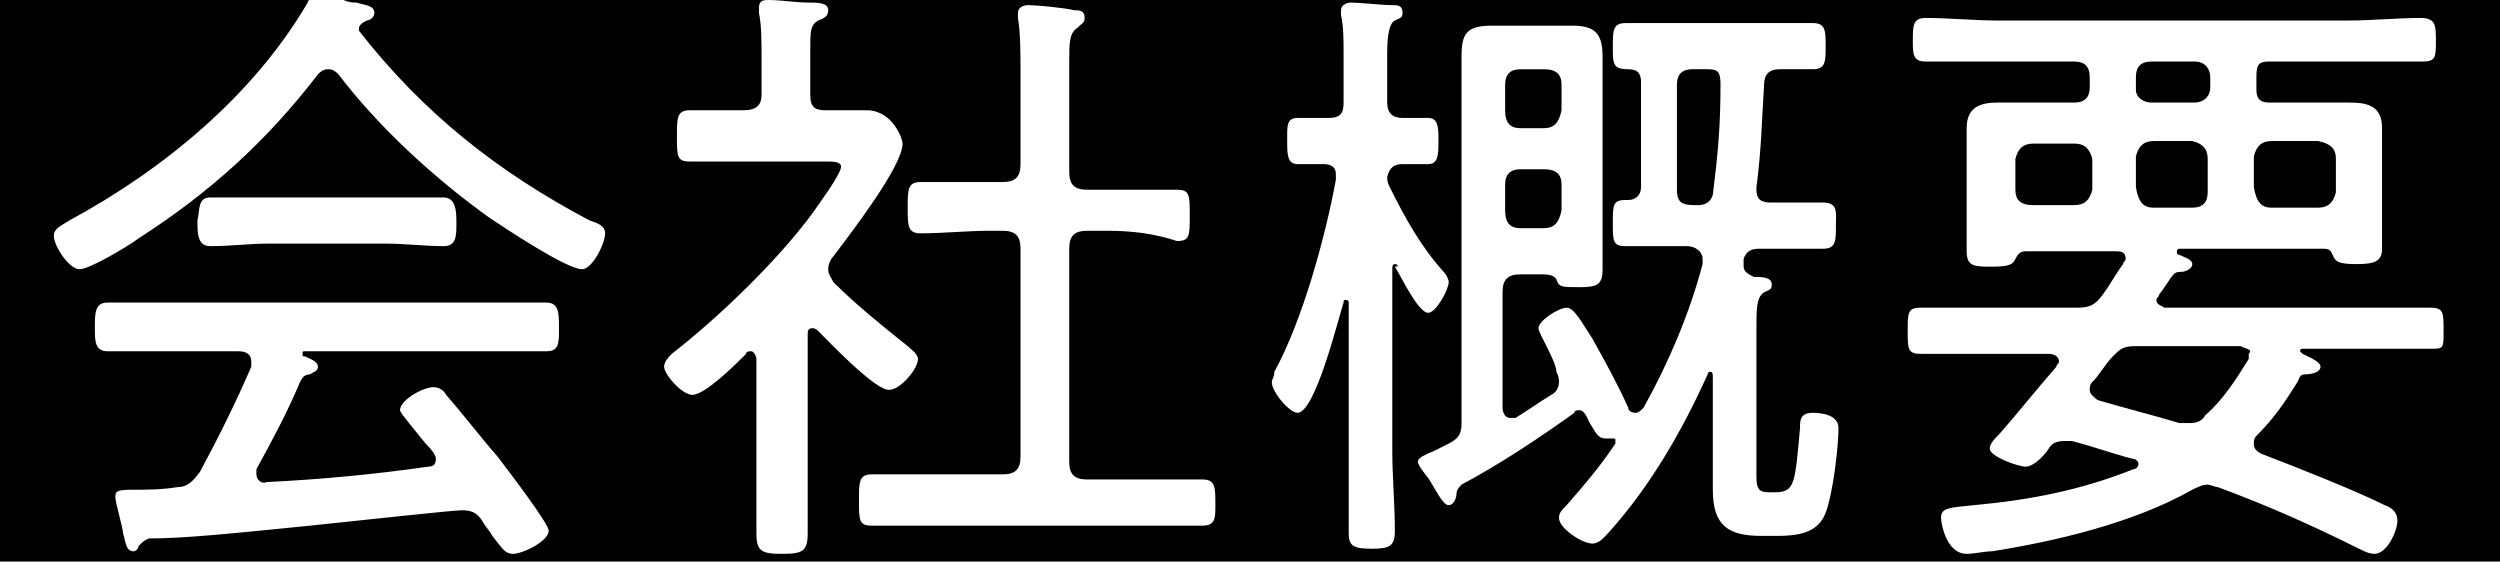 <?xml version="1.0" encoding="utf-8"?>
<!-- Generator: Adobe Illustrator 24.3.0, SVG Export Plug-In . SVG Version: 6.00 Build 0)  -->
<svg version="1.1" id="レイヤー_1" xmlns="http://www.w3.org/2000/svg" xmlns:xlink="http://www.w3.org/1999/xlink" x="0px"
	 y="0px" width="97.5px" height="21.9px" viewBox="0 0 97.5 21.9" style="enable-background:new 0 0 97.5 21.9;"
	 xml:space="preserve">
<g>
	<path d="M80.9,5.6h-1.6c-0.4,0-0.6,0.2-0.7,0.6v1.2c0,0.4,0.2,0.6,0.7,0.6h1.6c0.4,0,0.6-0.2,0.7-0.6V6.2
		C81.5,5.8,81.3,5.6,80.9,5.6z"/>
	<path d="M88.6,8.1h1.8c0.4,0,0.6-0.2,0.7-0.6V6.2c0-0.4-0.2-0.6-0.7-0.7h-1.8c-0.4,0-0.6,0.2-0.7,0.6v1.2C88,7.9,88.2,8.1,88.6,8.1
		z"/>
	<path d="M59.3,5h0.9c0.4,0,0.6-0.2,0.7-0.7v-1c0-0.4-0.2-0.6-0.7-0.6h-0.9c-0.4,0-0.6,0.2-0.6,0.6v1C58.7,4.8,58.9,5,59.3,5z"/>
	<path d="M66.6,2.7h-0.6c-0.4,0-0.6,0.2-0.6,0.6v4.1c0,0.5,0.2,0.6,0.7,0.6h0.1c0.3,0,0.5-0.1,0.6-0.4c0.2-1.6,0.3-2.7,0.3-4.3
		C67.1,2.8,67,2.7,66.6,2.7z"/>
	<path d="M59.3,8.9h0.9c0.4,0,0.6-0.2,0.7-0.7v-1c0-0.4-0.2-0.6-0.7-0.6h-0.9c-0.4,0-0.6,0.2-0.6,0.6v1C58.7,8.7,58.9,8.9,59.3,8.9z
		"/>
	<path d="M83.9,4h1.7c0.3,0,0.6-0.2,0.6-0.6V3c0-0.3-0.2-0.6-0.6-0.6h-1.7c-0.4,0-0.6,0.2-0.6,0.6v0.5C83.3,3.8,83.6,4,83.9,4z"/>
	<path d="M84,8.1h1.5c0.4,0,0.6-0.2,0.6-0.6V6.2c0-0.4-0.2-0.6-0.6-0.7H84c-0.4,0-0.6,0.2-0.7,0.6v1.2C83.4,7.9,83.6,8.1,84,8.1z"/>
	<path d="M87.4,13.5h-4.1c-0.5,0-0.6,0.1-0.9,0.4c-0.3,0.3-0.5,0.7-0.8,1c-0.1,0.1-0.1,0.2-0.1,0.3c0,0.2,0.2,0.3,0.3,0.4
		c1,0.3,2.2,0.6,3.2,0.9c0.1,0,0.3,0,0.4,0c0.3,0,0.5-0.1,0.6-0.3c0.7-0.6,1.2-1.4,1.7-2.2c0-0.1,0-0.1,0-0.2
		C87.9,13.6,87.5,13.6,87.4,13.5z"/>
	<path d="M13.4,0c0.2,0.1,0.4,0.1,0.5,0.1c0.3,0.1,0.7,0.1,0.7,0.4c0,0.2-0.2,0.3-0.3,0.3C14.1,0.9,14,1,14,1.1c0,0,0,0.1,0,0.1
		c2.5,3.2,5.4,5.5,9,7.4c0.3,0.1,0.6,0.2,0.6,0.5c0,0.4-0.5,1.4-0.9,1.4c-0.6,0-3-1.6-3.6-2C17,7,14.8,5,13.2,2.9
		c-0.1-0.1-0.2-0.2-0.4-0.2c-0.2,0-0.3,0.1-0.4,0.2c-2,2.6-4.2,4.6-7,6.4C5,9.6,3.5,10.5,3.1,10.5c-0.4,0-1-0.9-1-1.3
		c0-0.3,0.3-0.4,0.6-0.6c3.7-2,7.2-4.9,9.3-8.5c0,0,0-0.1,0.1-0.1H0v21.9h97.5V0H13.4z M8.2,7.7c0.8,0,1.5,0,2.3,0H15
		c0.8,0,1.6,0,2.3,0c0.5,0,0.5,0.6,0.5,1c0,0.5,0,0.9-0.5,0.9c-0.7,0-1.5-0.1-2.3-0.1h-4.5C9.7,9.5,9,9.6,8.2,9.6
		c-0.5,0-0.5-0.5-0.5-1C7.8,8.2,7.7,7.7,8.2,7.7z M21.3,13.7c-1,0-1.9,0-2.9,0h-6.5c-0.1,0-0.1,0-0.1,0.1s0,0.1,0.1,0.1
		c0.2,0.1,0.5,0.2,0.5,0.4c0,0.2-0.2,0.2-0.3,0.3c-0.2,0-0.3,0.1-0.4,0.3c-0.5,1.2-1.1,2.3-1.7,3.4c0,0.1,0,0.1,0,0.2
		c0,0.2,0.2,0.4,0.4,0.3c2.1-0.1,4.2-0.3,6.3-0.6c0.2,0,0.3-0.1,0.3-0.3c0-0.2-0.3-0.5-0.4-0.6c-0.4-0.5-1-1.2-1-1.3
		c0-0.4,0.9-0.9,1.3-0.9c0.2,0,0.4,0.1,0.5,0.3c0.7,0.8,1.3,1.6,2,2.4c0.3,0.4,2,2.6,2,2.9c0,0.4-1,0.9-1.4,0.9
		c-0.3,0-0.4-0.2-0.8-0.7c-0.1-0.2-0.3-0.4-0.4-0.6c-0.2-0.3-0.4-0.4-0.8-0.4c-0.3,0-4,0.4-5.9,0.6c-3,0.3-4.9,0.5-6.3,0.5
		c-0.2,0.1-0.2,0.1-0.4,0.3c0,0.1-0.1,0.2-0.2,0.2c-0.3,0-0.3-0.4-0.4-0.7c0-0.2-0.3-1.2-0.3-1.4c0-0.2,0-0.3,0.6-0.3
		c0.6,0,1.2,0,1.8-0.1c0.4,0,0.6-0.2,0.9-0.6c0.7-1.3,1.4-2.7,2-4.1c0-0.1,0-0.1,0-0.2c0-0.4-0.4-0.4-0.5-0.4H7.1c-1,0-1.9,0-2.9,0
		c-0.5,0-0.5-0.4-0.5-0.9c0-0.6,0-1,0.5-1c1,0,1.9,0,2.9,0h11.3c1,0,1.9,0,2.9,0c0.5,0,0.5,0.4,0.5,1C21.8,13.4,21.8,13.7,21.3,13.7
		z M31.9,12.9c0,0-0.1-0.1-0.2-0.1c-0.2,0-0.2,0.1-0.2,0.3v5c0,0.9,0,1.8,0,2.7c0,0.7-0.2,0.8-1,0.8c-0.8,0-1-0.1-1-0.8
		c0-0.9,0-1.8,0-2.7V14c0-0.1-0.1-0.3-0.2-0.3c-0.1,0-0.2,0-0.2,0.1c-0.4,0.4-1.6,1.6-2.1,1.6c-0.4,0-1.1-0.8-1.1-1.1
		c0-0.2,0.2-0.4,0.3-0.5c1.8-1.4,4.1-3.6,5.5-5.5c0.2-0.3,1.1-1.5,1.1-1.8c0-0.2-0.3-0.2-0.6-0.2h-2.8c-0.8,0-1.7,0-2.5,0
		c-0.5,0-0.5-0.2-0.5-1c0-0.7,0-1,0.5-1c0.7,0,1.4,0,2.1,0c0.5,0,0.7-0.2,0.7-0.6V2.2c0-0.6,0-1.2-0.1-1.7c0-0.1,0-0.2,0-0.2
		c0-0.3,0.2-0.3,0.4-0.3c0.4,0,1.1,0.1,1.5,0.1c0.4,0,0.8,0,0.8,0.3c0,0.2-0.1,0.3-0.4,0.4c-0.3,0.2-0.3,0.4-0.3,1.2v1.7
		c0,0.5,0.2,0.6,0.6,0.6c0.5,0,1.1,0,1.6,0c1,0,1.4,1.1,1.4,1.3c0,0.9-2.1,3.6-2.7,4.4c-0.1,0.1-0.2,0.3-0.2,0.5s0.1,0.3,0.2,0.5
		c0.9,0.9,1.9,1.7,2.9,2.5c0.1,0.1,0.4,0.3,0.4,0.5c0,0.4-0.7,1.2-1.1,1.2C34.2,15.3,32.3,13.3,31.9,12.9z M46.9,20.5
		c-0.9,0-1.8,0-2.7,0h-7.5c-0.9,0-1.8,0-2.7,0c-0.5,0-0.5-0.2-0.5-1c0-0.7,0-1,0.5-1c0.9,0,1.8,0,2.7,0h2.4c0.5,0,0.7-0.2,0.7-0.7
		V9.7c0-0.5-0.2-0.7-0.7-0.7h-0.5c-0.9,0-1.8,0.1-2.7,0.1c-0.5,0-0.5-0.3-0.5-1c0-0.7,0-1,0.5-1c0.9,0,1.8,0,2.7,0h0.5
		c0.5,0,0.7-0.2,0.7-0.7V2.8c0-0.7,0-1.5-0.1-2.1c0-0.1,0-0.2,0-0.2c0-0.2,0.2-0.3,0.4-0.3c0.3,0,1.4,0.1,1.8,0.2
		c0.2,0,0.4,0,0.4,0.3c0,0.2-0.1,0.2-0.3,0.4c-0.3,0.2-0.3,0.6-0.3,1.3v4.3c0,0.5,0.2,0.7,0.7,0.7h0.8c0.9,0,1.8,0,2.7,0
		c0.5,0,0.5,0.2,0.5,1s0,1-0.5,1C45,9.1,44.1,9,43.2,9h-0.8c-0.5,0-0.7,0.2-0.7,0.7v8.3c0,0.5,0.2,0.7,0.7,0.7h1.8
		c0.9,0,1.8,0,2.7,0c0.5,0,0.5,0.3,0.5,1C47.4,20.2,47.4,20.5,46.9,20.5z M54.4,10.3c-0.1,0-0.1,0.1-0.1,0.2v7.1
		c0,1,0.1,2.1,0.1,3.1c0,0.6-0.2,0.7-0.9,0.7c-0.7,0-0.9-0.1-0.9-0.6c0-1.1,0-2.1,0-3.2v-5.8c0,0,0-0.1-0.1-0.1s-0.1,0-0.1,0.1
		c-0.2,0.6-1.1,4.3-1.8,4.3c-0.3,0-1-0.8-1-1.2c0-0.1,0.1-0.2,0.1-0.4c1.1-2,2-5.3,2.4-7.5V6.8c0-0.3-0.2-0.4-0.5-0.4
		c-0.3,0-0.8,0-1,0c-0.4,0-0.4-0.4-0.4-0.9V5.3c0-0.4,0-0.7,0.4-0.7c0.3,0,0.8,0,1.2,0c0.5,0,0.6-0.2,0.6-0.6V2.1
		c0-0.5,0-1.1-0.1-1.5c0,0,0-0.1,0-0.2c0-0.2,0.2-0.3,0.4-0.3c0.3,0,1.2,0.1,1.6,0.1c0.2,0,0.4,0,0.4,0.3c0,0.2-0.1,0.2-0.3,0.3
		c-0.2,0.1-0.3,0.5-0.3,1.3v1.9c0,0.4,0.2,0.6,0.6,0.6c0.1,0,1,0,1,0c0.4,0,0.4,0.4,0.4,0.9c0,0.5,0,0.9-0.4,0.9c-0.2,0-0.7,0-1,0
		c-0.3,0-0.5,0.1-0.6,0.5c0,0.1,0,0.2,0.1,0.4c0.6,1.2,1.2,2.3,2.1,3.3c0.1,0.1,0.2,0.3,0.2,0.4c0,0.3-0.5,1.2-0.8,1.2
		c-0.4,0-1.1-1.5-1.3-1.8C54.6,10.4,54.5,10.3,54.4,10.3z M71.2,20c-0.3,0.8-1.1,0.9-1.9,0.9h-0.6c-1.3,0-1.9-0.4-1.9-1.8
		c0-0.4,0-0.8,0-1.2v-3.2c0-0.1,0-0.2-0.1-0.2c0,0-0.1,0-0.1,0.1c-1,2.2-2.2,4.3-3.8,6.1c-0.2,0.2-0.4,0.5-0.7,0.5
		c-0.4,0-1.3-0.6-1.3-1c0-0.2,0.1-0.3,0.3-0.5c0.7-0.8,1.3-1.5,1.9-2.4c0,0,0,0,0-0.1c0-0.1,0-0.1-0.1-0.1s-0.2,0-0.3,0
		c-0.3,0-0.4-0.3-0.6-0.6c-0.1-0.2-0.2-0.5-0.4-0.5c-0.1,0-0.2,0-0.2,0.1c-1.4,1-2.9,2-4.4,2.8c-0.1,0.1-0.2,0.2-0.2,0.4
		c0,0.1-0.1,0.4-0.3,0.4c-0.2,0-0.4-0.4-0.7-0.9c-0.1-0.2-0.5-0.6-0.5-0.8c0-0.1,0.1-0.2,0.6-0.4c0.2-0.1,0.4-0.2,0.6-0.3
		c0.4-0.2,0.5-0.4,0.5-0.8V4.2c0-0.7,0-1.3,0-2c0-0.9,0.2-1.2,1.2-1.2c0.4,0,0.9,0,1.3,0H60c0.4,0,0.9,0,1.3,0
		c0.9,0,1.2,0.3,1.2,1.2c0,0.7,0,1.4,0,2.1v4.5c0,0.6,0,1.2,0,1.7c0,0.6-0.2,0.7-0.9,0.7c-0.7,0-0.8,0-0.9-0.3
		c-0.1-0.2-0.4-0.2-0.6-0.2h-0.8c-0.5,0-0.7,0.2-0.7,0.7v4.5c0,0.2,0.1,0.4,0.3,0.4c0.1,0,0.1,0,0.2,0c0.5-0.3,0.9-0.6,1.4-0.9
		c0.2-0.1,0.3-0.3,0.3-0.5c0-0.1,0-0.2-0.1-0.4C60.7,14.1,60,13,60,12.8c0-0.3,0.8-0.8,1.1-0.8c0.3,0,0.6,0.6,1,1.2
		c0.5,0.9,1,1.8,1.4,2.7c0,0.1,0.1,0.2,0.3,0.2c0.1,0,0.2-0.1,0.3-0.2c1-1.8,1.8-3.7,2.3-5.6c0-0.1,0-0.1,0-0.2
		c0-0.3-0.3-0.5-0.6-0.5h-0.4c-0.7,0-1.3,0-2,0c-0.5,0-0.5-0.2-0.5-0.9s0-0.9,0.5-0.9c0,0,0.1,0,0.1,0c0.3,0,0.5-0.2,0.5-0.5V3.2
		c0-0.3-0.1-0.5-0.5-0.5c-0.6,0-0.6-0.2-0.6-0.9c0-0.6,0-0.9,0.5-0.9c0.7,0,1.4,0,2,0h3.3c0.7,0,1.4,0,2,0c0.5,0,0.5,0.3,0.5,0.9
		c0,0.6,0,0.9-0.5,0.9c-0.4,0-0.9,0-1.3,0c-0.4,0-0.6,0.2-0.6,0.6c-0.1,1.5-0.1,2.5-0.3,4v0.1c0,0.4,0.2,0.5,0.6,0.5
		c0.7,0,1.4,0,2,0c0.6,0,0.5,0.4,0.5,0.9c0,0.6,0,0.9-0.5,0.9c-0.7,0-1.3,0-2,0h-0.5c-0.3,0-0.5,0.1-0.6,0.4c0,0.1,0,0.2,0,0.3
		c0,0.2,0.2,0.3,0.4,0.4c0.3,0,0.7,0,0.7,0.3c0,0.2-0.1,0.2-0.3,0.3c-0.3,0.2-0.3,0.6-0.3,1.5v5.7c0,0.6,0.2,0.6,0.6,0.6h0.1
		c0.8,0,0.8-0.3,1-2.5c0-0.3,0-0.6,0.5-0.6c0.4,0,1,0.1,1,0.6C71.7,17.4,71.5,19.2,71.2,20z M94.8,13.6c-0.9,0-1.8,0-2.7,0h-2.3
		c0,0-0.1,0-0.1,0.1c0,0,0,0,0.1,0.1c0.2,0.1,0.7,0.3,0.7,0.5c0,0.2-0.3,0.3-0.6,0.3c-0.2,0-0.2,0.1-0.3,0.3
		c-0.5,0.8-0.9,1.4-1.6,2.1c-0.1,0.1-0.1,0.2-0.1,0.3c0,0.2,0.1,0.3,0.3,0.4c1.3,0.5,3.6,1.4,4.8,2c0.3,0.1,0.5,0.3,0.5,0.6
		c0,0.4-0.4,1.3-0.9,1.3c-0.2,0-0.4-0.1-0.6-0.2c-1.8-0.9-3.6-1.7-5.5-2.4c-0.1,0-0.3-0.1-0.4-0.1c-0.2,0-0.4,0.1-0.6,0.2
		c-2.3,1.3-5.3,2-7.8,2.4c-0.3,0-0.7,0.1-1,0.1c-0.8,0-1-1.2-1-1.4c0-0.4,0.3-0.4,1.3-0.5c2.2-0.2,4.2-0.6,6.2-1.4
		c0.1,0,0.2-0.1,0.2-0.2c0-0.1-0.1-0.2-0.2-0.2c-0.8-0.2-1.6-0.5-2.4-0.7c-0.1,0-0.2,0-0.3,0c-0.3,0-0.5,0.1-0.6,0.3
		c-0.2,0.3-0.6,0.7-0.9,0.7s-1.4-0.4-1.4-0.7c0-0.2,0.2-0.4,0.4-0.6c0.7-0.8,1.5-1.8,2.2-2.6c0-0.1,0.1-0.1,0.1-0.2
		c0-0.2-0.2-0.3-0.4-0.3h-2.4c-0.9,0-1.8,0-2.6,0c-0.5,0-0.5-0.2-0.5-0.9s0-0.9,0.5-0.9c0.9,0,1.8,0,2.6,0H81c0.5,0,0.7-0.1,1-0.5
		c0.3-0.4,0.5-0.8,0.8-1.2c0-0.1,0.1-0.1,0.1-0.2c0-0.3-0.2-0.3-0.4-0.3H79c-0.2,0-0.3,0.1-0.4,0.3c-0.1,0.2-0.2,0.3-0.9,0.3
		c-0.7,0-1,0-1-0.6c0-0.4,0-0.8,0-1.2V6.3c0-0.5,0-0.9,0-1.3c0-0.8,0.5-1,1.2-1c0.7,0,1.3,0,2,0h1c0.4,0,0.6-0.2,0.6-0.6V3
		c0-0.4-0.2-0.6-0.6-0.6h-3c-0.9,0-1.9,0-2.8,0c-0.5,0-0.5-0.3-0.5-0.8c0-0.6,0-0.9,0.5-0.9c0.9,0,1.9,0.1,2.8,0.1h13.7
		c0.9,0,1.9-0.1,2.8-0.1C95,0.7,95,1,95,1.6s0,0.8-0.5,0.8c-0.9,0-1.9,0-2.8,0h-3.2C88.1,2.4,88,2.5,88,3v0.5C88,3.8,88.1,4,88.5,4
		h1.2c0.6,0,1.3,0,1.9,0c0.7,0,1.3,0.1,1.3,1c0,0.4,0,0.9,0,1.3v2.2c0,0.4,0,0.8,0,1.2c0,0.5-0.3,0.6-1,0.6c-0.7,0-0.8-0.1-0.9-0.3
		c-0.1-0.2-0.1-0.3-0.4-0.3H85c0,0-0.1,0-0.1,0.1c0,0,0,0,0,0.1c0.2,0.1,0.6,0.2,0.6,0.4c0,0.2-0.3,0.3-0.4,0.3
		c-0.4,0-0.3,0.1-0.9,0.9c0,0.1-0.1,0.1-0.1,0.2c0,0.2,0.2,0.2,0.3,0.3h7.7c0.9,0,1.8,0,2.7,0c0.5,0,0.5,0.2,0.5,0.9
		S95.3,13.6,94.8,13.6z"/>
</g>
</svg>
